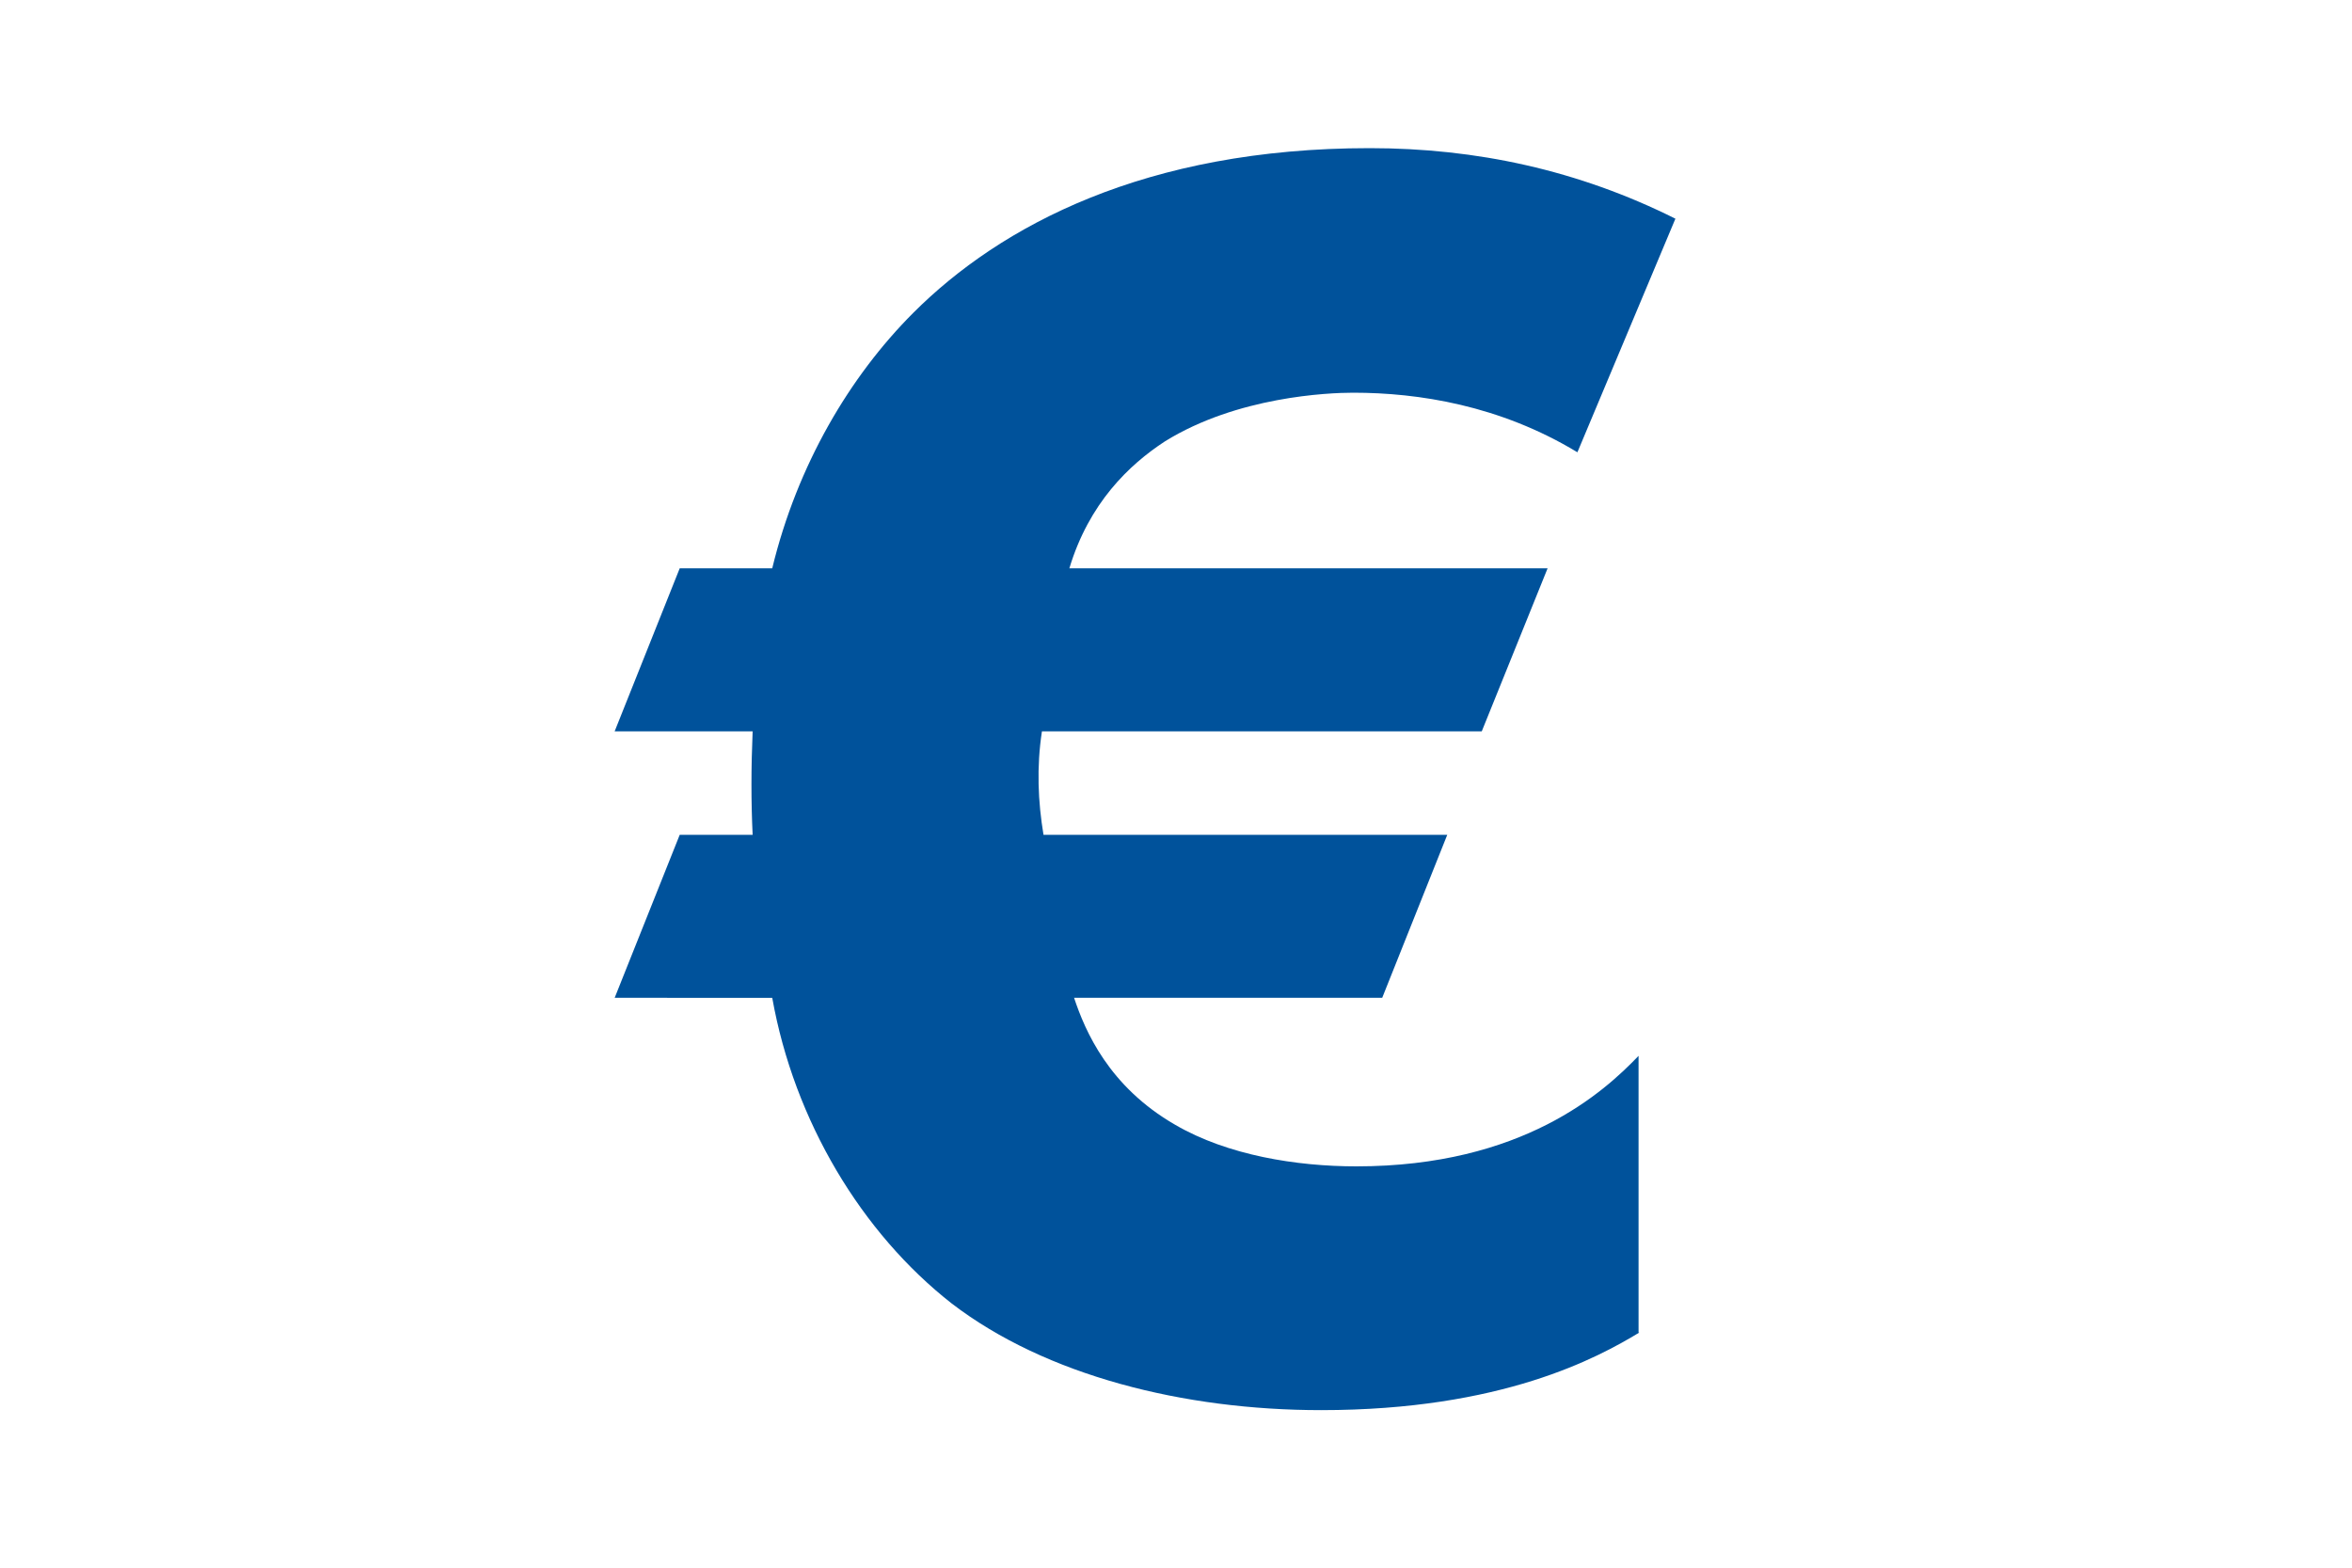 <?xml version="1.0" encoding="utf-8"?>
<!-- Generator: Adobe Illustrator 18.1.1, SVG Export Plug-In . SVG Version: 6.00 Build 0)  -->
<svg version="1.1" id="Layer_7" xmlns="http://www.w3.org/2000/svg" xmlns:xlink="http://www.w3.org/1999/xlink" x="0px" y="0px"
	 viewBox="0 0 300 200" enable-background="new 0 0 300 200" xml:space="preserve">
<g>
	<path fill="#00529B" d="M209.1,170c-5.3,3.2-17.5,9.9-40.6,9.9c-17.5,0-35.1-4.4-47.1-13.6c-11.5-9-20.1-23.3-22.9-39H78.4
		l8.3-20.8H96c-0.2-4.2-0.2-8.5,0-13.2H78.4l8.3-20.8h11.8c3.2-13.2,9.9-24.5,18-32.6c11.1-11.1,29.6-21,58.2-21
		c13.6,0,26.6,2.8,39,9l-12.5,29.8c-9.9-6-20.3-7.6-28.6-7.6c-3.2,0-14.8,0.5-24,6.2c-4.6,3-9.7,7.9-12.2,16.2h61L189,93.3h-56.1
		c-0.7,4.6-0.5,9,0.2,13.2h51.5l-8.3,20.8h-39.3c1.4,4.2,4.4,11.3,12.9,16.2c6.7,3.9,15.5,5.3,23.1,5.3c21.2,0,31.6-9.5,36-14.1V170
		z"/>
</g>
</svg>

